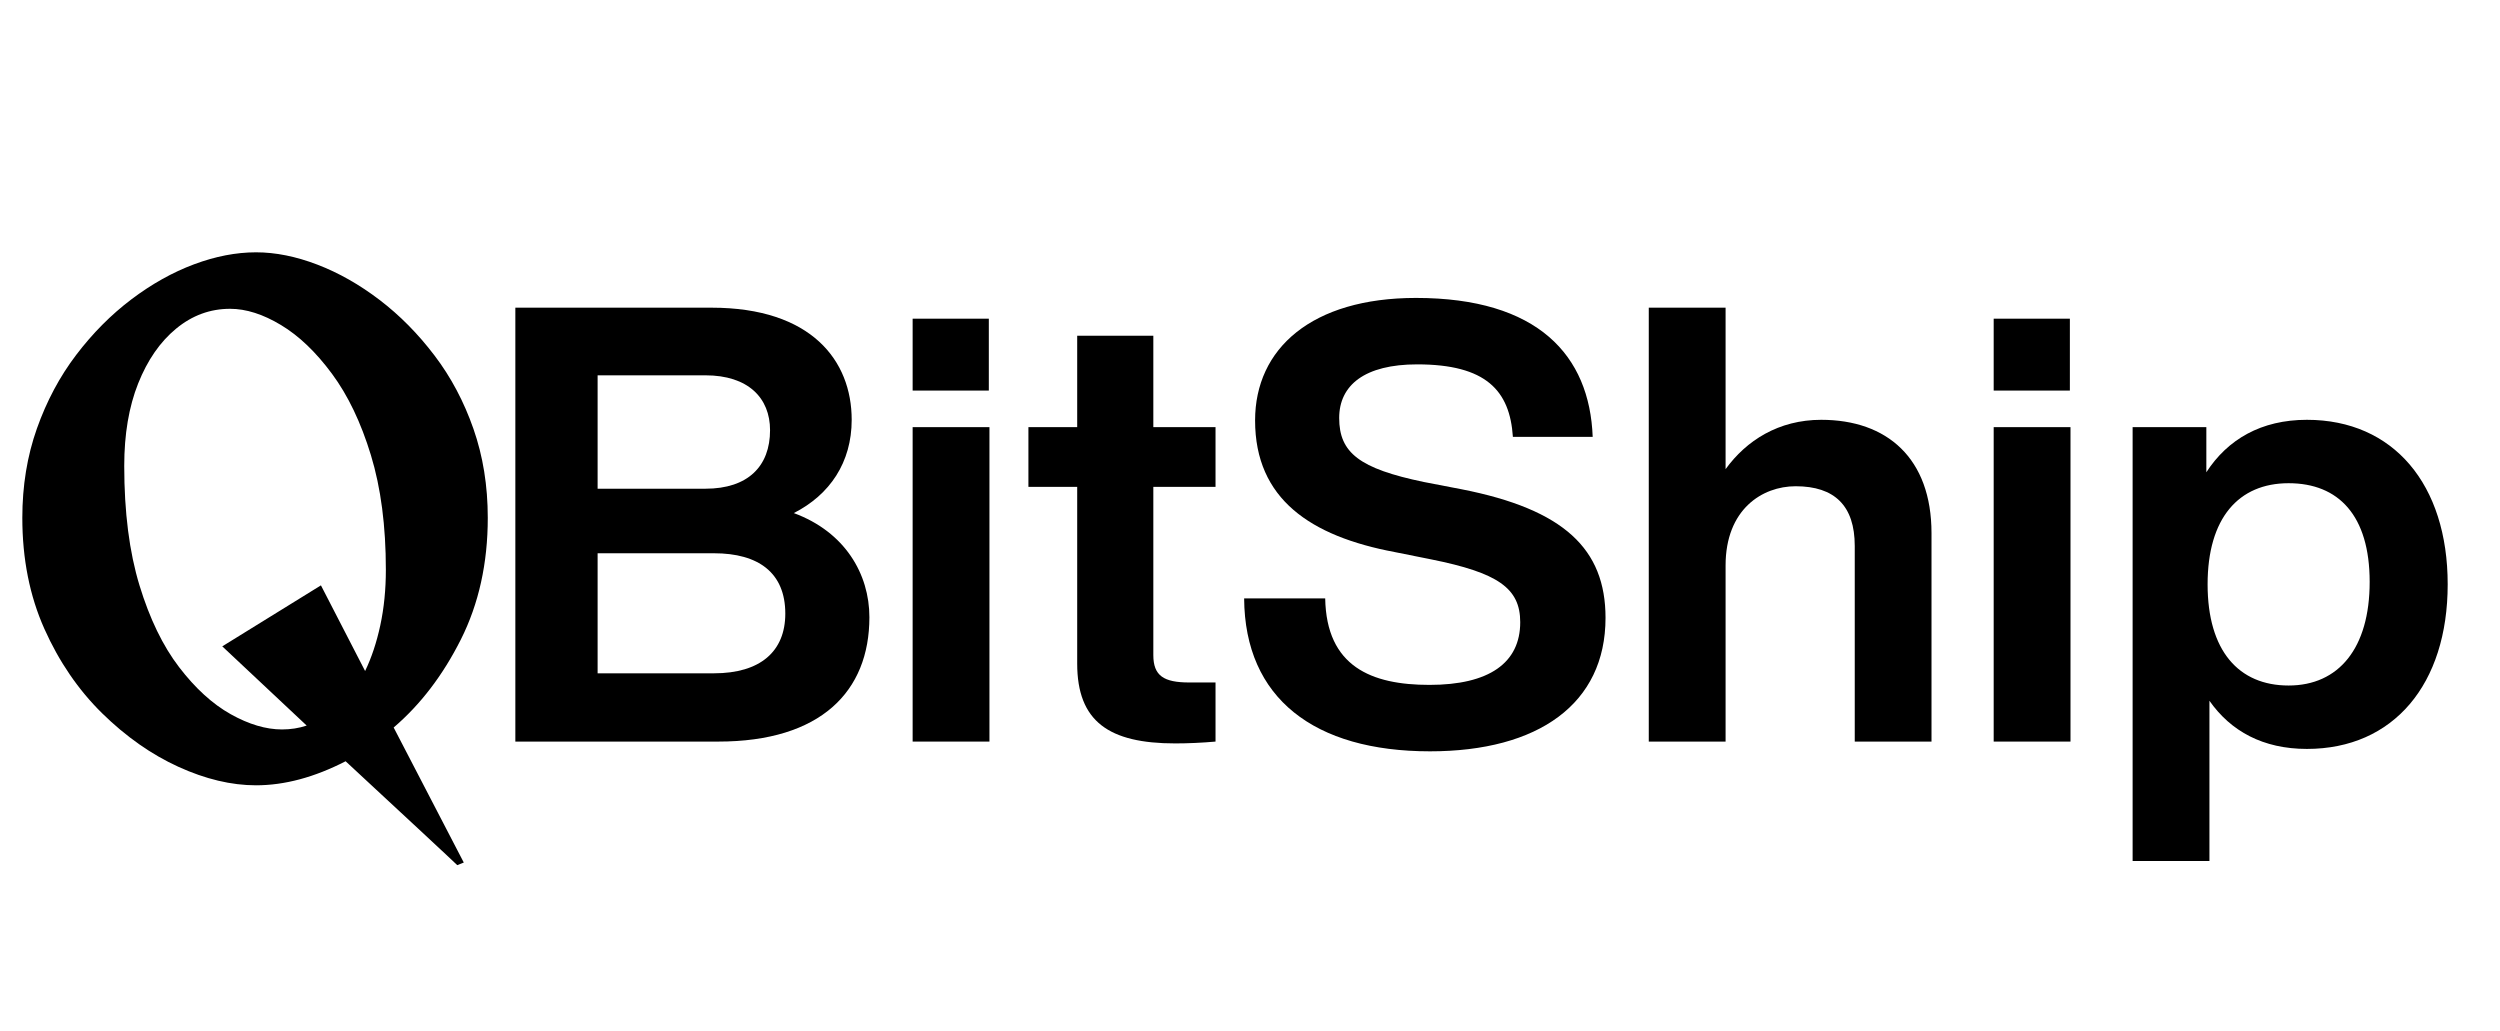 <svg xmlns="http://www.w3.org/2000/svg" xmlns:xlink="http://www.w3.org/1999/xlink" width="994" viewBox="0 0 745.5 307.5" height="410" preserveAspectRatio="xMidYMid meet"><defs><g></g></defs><g fill="#000000" fill-opacity="1"><g transform="translate(143.13, 221.14)"><g><path d="M 93.578 -68.141 C 104.312 -73.594 110.844 -83.234 110.844 -95.953 C 110.844 -113.578 98.859 -129.391 69.047 -129.391 L 10.547 -129.391 L 10.547 0 L 71.047 0 C 101.578 0 116.125 -14.906 116.125 -37.078 C 116.125 -49.969 108.844 -62.516 93.578 -68.141 Z M 67.234 -109.219 C 79.953 -109.219 86.5 -102.484 86.5 -92.859 C 86.5 -82.141 79.953 -75.406 67.234 -75.406 L 35.078 -75.406 L 35.078 -109.219 Z M 35.078 -20.359 L 35.078 -56.156 L 69.781 -56.156 C 83.047 -56.156 91.047 -50.344 91.047 -38.156 C 91.047 -26.891 83.594 -20.359 69.781 -20.359 Z M 35.078 -20.359 "></path></g></g></g><g fill="#000000" fill-opacity="1"><g transform="translate(262.882, 221.14)"><g><path d="M 31.984 -104.672 L 31.984 -126.109 L 9.266 -126.109 L 9.266 -104.672 Z M 32.172 0 L 32.172 -93.766 L 9.266 -93.766 L 9.266 0 Z M 32.172 0 "></path></g></g></g><g fill="#000000" fill-opacity="1"><g transform="translate(304.314, 221.14)"><g><path d="M 58.156 -93.766 L 39.609 -93.766 L 39.609 -121.031 L 16.906 -121.031 L 16.906 -93.766 L 2.359 -93.766 L 2.359 -75.953 L 16.906 -75.953 L 16.906 -23.266 C 16.906 -6 26.344 0.547 46.156 0.547 C 49.797 0.547 54.156 0.359 58.156 0 L 58.156 -17.625 L 50.344 -17.625 C 42.703 -17.625 39.609 -19.625 39.609 -25.797 L 39.609 -75.953 L 58.156 -75.953 Z M 58.156 -93.766 "></path></g></g></g><g fill="#000000" fill-opacity="1"><g transform="translate(366.643, 221.14)"><g><path d="M 59.781 2.906 C 92.125 2.906 112.125 -11.266 112.125 -36.891 C 112.125 -57.422 99.766 -69.234 69.234 -75.234 L 57.969 -77.406 C 38.703 -81.406 32.703 -86.141 32.703 -96.5 C 32.703 -106.312 40.344 -112.484 55.969 -112.484 C 76.5 -112.484 83.594 -104.672 84.5 -90.859 L 108.297 -90.859 C 107.391 -115.203 91.953 -132.297 55.609 -132.297 C 24.531 -132.297 7.625 -117.203 7.625 -95.766 C 7.625 -72.328 24.172 -61.234 49.25 -56.516 L 60.156 -54.328 C 79.953 -50.344 86.688 -45.797 86.688 -35.609 C 86.688 -23.438 77.406 -16.906 59.609 -16.906 C 42.344 -16.906 28.891 -22.344 28.531 -42.703 L 4.359 -42.703 C 4.547 -12.906 25.266 2.906 59.781 2.906 Z M 59.781 2.906 "></path></g></g></g><g fill="#000000" fill-opacity="1"><g transform="translate(482.398, 221.14)"><g><path d="M 60.688 -95.953 C 47.969 -95.953 38.344 -89.766 32.172 -81.234 L 32.172 -129.391 L 9.266 -129.391 L 9.266 0 L 32.172 0 L 32.172 -52.516 C 32.172 -69.234 43.062 -76.141 53.062 -76.141 C 64.688 -76.141 70.688 -70.328 70.688 -58.328 L 70.688 0 L 93.578 0 L 93.578 -62.141 C 93.578 -84.5 80.312 -95.953 60.688 -95.953 Z M 60.688 -95.953 "></path></g></g></g><g fill="#000000" fill-opacity="1"><g transform="translate(585.25, 221.14)"><g><path d="M 31.984 -104.672 L 31.984 -126.109 L 9.266 -126.109 L 9.266 -104.672 Z M 32.172 0 L 32.172 -93.766 L 9.266 -93.766 L 9.266 0 Z M 32.172 0 "></path></g></g></g><g fill="#000000" fill-opacity="1"><g transform="translate(626.682, 221.14)"><g><path d="M 61.234 -95.953 C 47.609 -95.953 37.609 -90.125 31.25 -80.312 L 31.25 -93.766 L 9.266 -93.766 L 9.266 35.609 L 32.172 35.609 L 32.172 -12.172 C 38.531 -3.094 48.156 2.188 61.234 2.188 C 87.047 2.188 103.219 -17.078 103.219 -46.891 C 103.219 -76.688 87.047 -95.953 61.234 -95.953 Z M 55.781 -16.719 C 40.891 -16.719 31.625 -27.078 31.625 -46.891 C 31.625 -66.688 40.891 -77.047 55.781 -77.047 C 70.688 -77.047 79.953 -67.422 79.953 -47.609 C 79.953 -27.797 70.688 -16.719 55.781 -16.719 Z M 55.781 -16.719 "></path></g></g></g><g fill="#000000" fill-opacity="1"><g transform="translate(-2.64, 230.303)"><g><path d="M 139 27.688 C 139 27.688 137.898 26.648 135.703 24.578 C 133.516 22.516 130.707 19.898 127.281 16.734 C 123.863 13.578 120.25 10.223 116.438 6.672 C 112.633 3.129 109.055 -0.191 105.703 -3.297 C 96.41 1.484 87.504 3.875 78.984 3.875 C 71.629 3.875 63.914 2.035 55.844 -1.641 C 47.781 -5.316 40.195 -10.641 33.094 -17.609 C 26 -24.586 20.258 -32.977 15.875 -42.781 C 11.488 -52.594 9.297 -63.629 9.297 -75.891 C 9.297 -85.441 10.742 -94.312 13.641 -102.5 C 16.547 -110.695 20.453 -118.02 25.359 -124.469 C 30.266 -130.926 35.75 -136.445 41.812 -141.031 C 47.883 -145.613 54.113 -149.098 60.5 -151.484 C 66.883 -153.867 73.047 -155.062 78.984 -155.062 C 84.797 -155.062 90.895 -153.836 97.281 -151.391 C 103.664 -148.941 109.859 -145.426 115.859 -140.844 C 121.867 -136.258 127.32 -130.738 132.219 -124.281 C 137.125 -117.832 140.992 -110.539 143.828 -102.406 C 146.672 -94.281 148.094 -85.441 148.094 -75.891 C 148.094 -62.336 145.414 -50.238 140.062 -39.594 C 134.707 -28.945 128.031 -20.203 120.031 -13.359 L 140.938 26.906 Z M 68.922 -37.562 L 98.344 -55.75 L 111.516 -30.203 C 113.441 -34.203 114.953 -38.75 116.047 -43.844 C 117.148 -48.945 117.703 -54.469 117.703 -60.406 C 117.703 -73.438 116.219 -84.82 113.25 -94.562 C 110.281 -104.312 106.406 -112.41 101.625 -118.859 C 96.852 -125.316 91.789 -130.156 86.438 -133.375 C 81.082 -136.602 76.02 -138.219 71.25 -138.219 C 65.312 -138.219 59.953 -136.25 55.172 -132.312 C 50.398 -128.383 46.625 -122.938 43.844 -115.969 C 41.07 -109 39.688 -100.801 39.688 -91.375 C 39.688 -77.562 41.203 -65.688 44.234 -55.75 C 47.266 -45.812 51.203 -37.68 56.047 -31.359 C 60.891 -25.035 66.02 -20.359 71.438 -17.328 C 76.852 -14.297 81.953 -12.781 86.734 -12.781 C 89.316 -12.781 91.77 -13.164 94.094 -13.938 Z M 68.922 -37.562 "></path></g></g></g></svg>